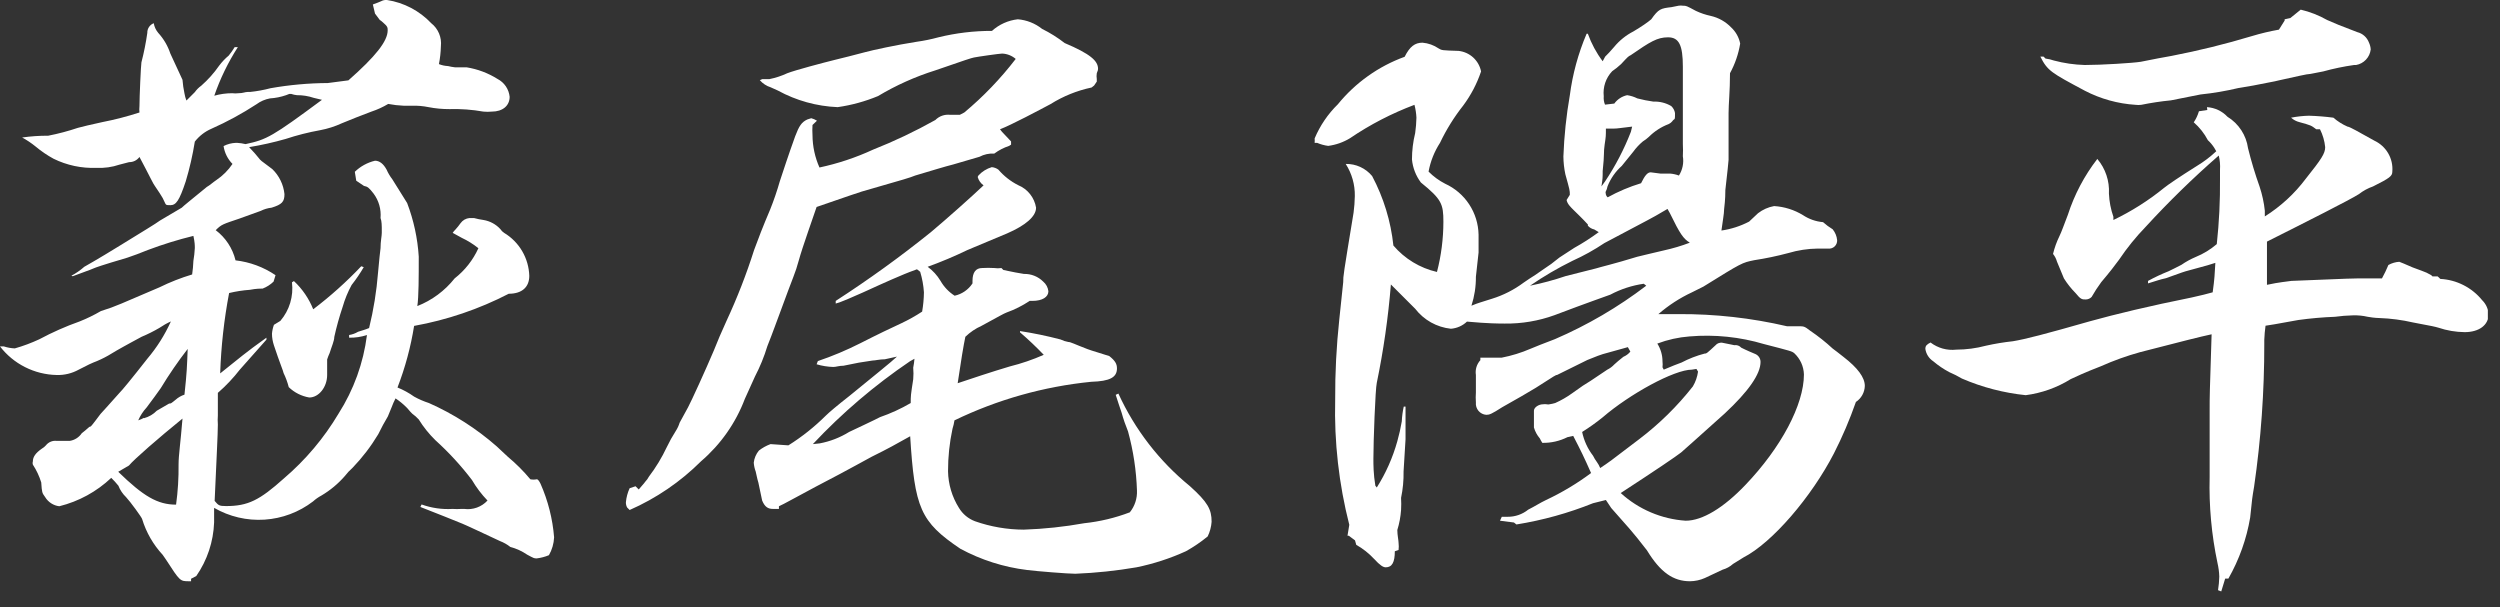 <svg width="140" height="34" viewBox="0 0 140 34" fill="none" xmlns="http://www.w3.org/2000/svg">
<rect x="0" y="0" width="140" height="34" fill="#333333" stroke="none"/>
<g clip-path="url(#clip0_131_34)">
<path d="M20.88 0.25C21.09 0.18 21.24 0.11 21.34 0.07C21.44 0.014 21.555 -0.01 21.67 0C22.619 0.145 23.491 0.603 24.15 1.3C24.342 1.452 24.493 1.65 24.587 1.875C24.682 2.101 24.717 2.347 24.69 2.59C24.681 2.926 24.645 3.261 24.58 3.59C24.743 3.655 24.915 3.692 25.09 3.7C25.218 3.732 25.349 3.755 25.48 3.77H26.13C26.744 3.869 27.333 4.09 27.86 4.42C28.047 4.517 28.208 4.66 28.327 4.834C28.445 5.009 28.519 5.21 28.54 5.42C28.54 5.92 28.15 6.25 27.54 6.25C27.384 6.265 27.226 6.265 27.07 6.25C26.44 6.138 25.8 6.091 25.16 6.11C24.771 6.111 24.382 6.075 24 6C23.694 5.938 23.382 5.911 23.07 5.92H22.6C22.311 5.908 22.024 5.875 21.74 5.82C21.443 5.997 21.128 6.141 20.8 6.25C20.23 6.46 19.69 6.68 19.15 6.9C18.761 7.08 18.351 7.211 17.93 7.29C17.276 7.408 16.631 7.571 16 7.78C15.326 7.973 14.642 8.126 13.95 8.24C14.2 8.5 14.38 8.71 14.49 8.85C14.6 8.99 14.56 8.96 15.25 9.47C15.635 9.842 15.875 10.338 15.93 10.87C15.93 11.3 15.79 11.45 15.21 11.63C14.998 11.653 14.791 11.714 14.6 11.81L13.41 12.24C12.47 12.56 12.41 12.56 12.08 12.89C12.634 13.308 13.027 13.906 13.19 14.58C13.993 14.672 14.761 14.957 15.43 15.41L15.32 15.77C15.145 15.94 14.937 16.072 14.71 16.16C14.6 16.16 14.35 16.16 13.99 16.23C13.599 16.257 13.211 16.318 12.83 16.41C12.547 17.895 12.38 19.4 12.33 20.91C13.41 20.05 13.73 19.76 14.92 18.91V19.02L13.43 20.7C13.063 21.173 12.651 21.608 12.2 22V23.26C12.187 23.43 12.187 23.601 12.2 23.77C12.2 24.31 12.12 25.77 12.02 28.05C12.23 28.3 12.27 28.34 12.66 28.34C13.89 28.34 14.54 28.01 15.9 26.79C17.112 25.756 18.146 24.53 18.96 23.16C19.809 21.829 20.352 20.327 20.55 18.76C20.228 18.868 19.89 18.919 19.55 18.91V18.76C19.727 18.734 19.897 18.672 20.05 18.58C20.34 18.48 20.41 18.48 20.67 18.37C20.92 17.352 21.087 16.316 21.17 15.27C21.24 14.55 21.28 14.08 21.31 13.9C21.31 13.51 21.38 13.22 21.38 13.04V12.93C21.38 12.64 21.38 12.39 21.31 12.21C21.352 11.721 21.214 11.234 20.92 10.84C20.67 10.52 20.59 10.45 20.38 10.41L19.95 10.12L19.87 9.62C20.184 9.316 20.575 9.102 21 9C21.25 9 21.47 9.17 21.65 9.5C21.734 9.693 21.842 9.874 21.97 10.04C21.97 10.04 22.26 10.51 22.8 11.37C23.166 12.332 23.386 13.343 23.45 14.37C23.45 15.48 23.45 16.64 23.37 17.14C24.191 16.817 24.912 16.282 25.46 15.59C26.033 15.143 26.489 14.563 26.79 13.9C26.504 13.671 26.192 13.476 25.86 13.32L25.35 13.04C25.393 12.975 25.443 12.914 25.5 12.86C25.604 12.746 25.701 12.626 25.79 12.5C25.847 12.419 25.922 12.351 26.008 12.3C26.095 12.251 26.191 12.22 26.29 12.21H26.54C26.718 12.258 26.898 12.294 27.08 12.32C27.442 12.381 27.773 12.56 28.02 12.83C28.074 12.915 28.146 12.986 28.23 13.04C28.648 13.292 28.997 13.644 29.243 14.065C29.489 14.486 29.626 14.963 29.64 15.45C29.64 16.07 29.24 16.45 28.49 16.45C26.823 17.311 25.036 17.918 23.19 18.25C23.002 19.43 22.69 20.586 22.26 21.7C22.589 21.833 22.901 22.004 23.19 22.21C23.454 22.357 23.732 22.477 24.02 22.57C25.402 23.183 26.684 24.003 27.82 25C28.04 25.22 28.26 25.4 28.44 25.58C28.897 25.961 29.319 26.383 29.7 26.84C29.819 26.864 29.941 26.864 30.06 26.84C30.13 26.84 30.2 26.95 30.27 27.09C30.69 28.041 30.947 29.055 31.03 30.09C31.014 30.442 30.915 30.785 30.74 31.09C30.523 31.181 30.294 31.241 30.06 31.27C29.91 31.27 29.91 31.27 29.52 31.06C29.234 30.864 28.916 30.718 28.58 30.63C28.405 30.491 28.209 30.38 28 30.3C27.86 30.23 27 29.83 26.78 29.73C25.92 29.33 25.92 29.33 24.91 28.93L23.54 28.39L23.61 28.25C24.164 28.45 24.752 28.535 25.34 28.5C25.506 28.511 25.674 28.511 25.84 28.5H26C26.238 28.532 26.481 28.506 26.707 28.424C26.934 28.342 27.137 28.207 27.3 28.03C26.966 27.683 26.674 27.297 26.43 26.88C25.817 26.075 25.131 25.329 24.38 24.65C24.025 24.302 23.713 23.913 23.45 23.49C23.342 23.371 23.221 23.264 23.09 23.17C22.94 23.03 22.84 22.88 22.76 22.81C22.574 22.623 22.37 22.456 22.15 22.31C22.066 22.472 21.992 22.639 21.93 22.81C21.79 23.14 21.79 23.14 21.72 23.32C21.47 23.75 21.43 23.82 21.18 24.32C20.772 24.999 20.289 25.63 19.74 26.2C19.581 26.339 19.437 26.493 19.31 26.66C18.934 27.091 18.492 27.459 18 27.75C17.83 27.84 17.672 27.951 17.53 28.08C16.745 28.681 15.801 29.036 14.815 29.1C13.829 29.164 12.846 28.934 11.99 28.44C11.99 28.87 11.99 29.08 11.99 29.26C11.951 30.335 11.604 31.377 10.99 32.26L10.7 32.41V32.55H10.59C10.08 32.55 10.08 32.55 9.29 31.33C9.29 31.33 9.22 31.22 9.11 31.07C8.581 30.499 8.188 29.815 7.96 29.07C7.96 29 7.28 28.07 7.06 27.84C6.872 27.661 6.725 27.442 6.63 27.2C6.506 27.046 6.372 26.898 6.23 26.76C5.413 27.532 4.411 28.08 3.32 28.35C3.158 28.331 3.003 28.274 2.867 28.186C2.73 28.098 2.615 27.98 2.53 27.84C2.35 27.59 2.35 27.59 2.31 27.02C2.202 26.666 2.043 26.33 1.84 26.02C1.819 25.962 1.819 25.898 1.84 25.84C1.84 25.59 1.99 25.37 2.35 25.12C2.433 25.073 2.507 25.012 2.57 24.94C2.641 24.849 2.734 24.778 2.842 24.734C2.949 24.69 3.065 24.675 3.18 24.69H3.83H3.9C4.037 24.67 4.168 24.621 4.285 24.547C4.402 24.473 4.503 24.375 4.58 24.26C4.76 24.12 4.76 24.12 5.01 23.9C5.09 23.9 5.09 23.9 5.63 23.18C5.73 23.07 6.09 22.68 6.7 21.99C6.81 21.89 7.35 21.24 8.25 20.09C8.785 19.458 9.229 18.755 9.57 18C9.346 18.101 9.132 18.222 8.93 18.36C8.608 18.549 8.274 18.716 7.93 18.86L7.32 19.19C7.21 19.26 6.78 19.47 6.06 19.91C5.794 20.062 5.516 20.192 5.23 20.3C5.06 20.37 5.06 20.37 4.41 20.7C4.031 20.91 3.603 21.014 3.17 21C2.556 20.987 1.952 20.836 1.404 20.559C0.855 20.283 0.376 19.887 0 19.4H0.22C0.417 19.465 0.623 19.502 0.83 19.51C1.299 19.377 1.757 19.206 2.2 19C2.927 18.61 3.682 18.276 4.46 18C4.87 17.837 5.268 17.643 5.65 17.42C6.04 17.301 6.424 17.161 6.8 17C8 16.49 8 16.49 8.93 16.09C9.519 15.8 10.131 15.559 10.76 15.37C10.797 15.118 10.82 14.865 10.83 14.61C10.871 14.372 10.898 14.132 10.91 13.89C10.91 13.75 10.91 13.57 10.83 13.21C9.965 13.422 9.113 13.686 8.28 14C7.85 14.18 7.45 14.32 7.13 14.43C5.54 14.9 5.4 14.97 5.29 15.01C4.97 15.15 4.61 15.26 4.07 15.47L4 15.44C4.258 15.301 4.5 15.134 4.72 14.94C4.72 14.94 5.44 14.54 6.72 13.75C8 12.96 8.72 12.53 8.96 12.35L10.18 11.63C10.25 11.55 10.79 11.12 11.58 10.47C11.76 10.37 11.91 10.22 12.12 10.08C12.475 9.841 12.781 9.536 13.02 9.18C12.751 8.909 12.576 8.558 12.52 8.18C12.734 8.07 12.97 8.008 13.21 8H13.28C13.438 8.009 13.596 8.032 13.75 8.07C14.94 7.82 15.26 7.64 18.03 5.59L17.57 5.48C17.267 5.378 16.95 5.327 16.63 5.33C16.521 5.319 16.414 5.296 16.31 5.26H16.2C16.2 5.26 16.2 5.26 16.02 5.33C15.729 5.43 15.427 5.491 15.12 5.51C14.845 5.561 14.585 5.673 14.36 5.84C13.557 6.363 12.715 6.821 11.84 7.21C11.474 7.368 11.155 7.616 10.91 7.93C10.79 8.684 10.62 9.429 10.4 10.16C10.04 11.24 9.86 11.49 9.54 11.49C9.22 11.49 9.32 11.49 9.11 11.09C9.03 10.95 8.89 10.73 8.67 10.41C8.6 10.34 8.35 9.8 7.81 8.79C7.743 8.881 7.656 8.955 7.555 9.006C7.454 9.056 7.343 9.082 7.23 9.08L6.69 9.22C6.275 9.361 5.838 9.422 5.4 9.4C4.57 9.432 3.745 9.257 3 8.89C2.645 8.697 2.31 8.469 2 8.21C1.763 8.017 1.509 7.846 1.24 7.7C1.724 7.631 2.212 7.597 2.7 7.6C3.262 7.49 3.817 7.343 4.36 7.16C4.61 7.09 5.08 6.98 5.72 6.84C6.427 6.702 7.125 6.522 7.81 6.3C7.797 6.181 7.797 6.06 7.81 5.94C7.81 5.44 7.89 3.64 7.92 3.49C8.061 2.947 8.171 2.396 8.25 1.84C8.246 1.724 8.279 1.61 8.344 1.513C8.408 1.416 8.501 1.342 8.61 1.3C8.644 1.499 8.73 1.686 8.86 1.84C9.166 2.175 9.397 2.57 9.54 3L10.22 4.47C10.239 4.726 10.276 4.98 10.33 5.23C10.352 5.367 10.389 5.502 10.44 5.63L10.91 5.16C11.009 5.021 11.13 4.899 11.27 4.8C11.647 4.469 11.983 4.093 12.27 3.68C12.427 3.47 12.608 3.278 12.81 3.11C12.931 2.962 13.041 2.805 13.14 2.64H13.32C12.773 3.491 12.33 4.404 12 5.36C12.325 5.268 12.662 5.221 13 5.22C13.12 5.236 13.241 5.236 13.36 5.22C13.61 5.22 13.72 5.15 13.86 5.15H14C14.388 5.11 14.773 5.04 15.15 4.94C16.21 4.753 17.284 4.656 18.36 4.65L19.51 4.5C21.02 3.17 21.71 2.31 21.71 1.7C21.71 1.55 21.71 1.48 21.45 1.26C21.395 1.207 21.335 1.16 21.27 1.12L21 0.76L20.88 0.25ZM6.62 26.42C8.03 27.79 8.82 28.26 9.86 28.26C9.963 27.512 10.009 26.756 10 26C10 25.49 10.11 24.81 10.22 23.44C8.89 24.52 7.52 25.71 7.22 26.07L6.62 26.42ZM8.06 23.42C8.333 23.348 8.582 23.203 8.78 23L9.47 22.6C9.57 22.6 9.57 22.6 9.83 22.39C9.975 22.26 10.145 22.161 10.33 22.1C10.47 20.8 10.47 20.55 10.51 19.54C9.965 20.244 9.461 20.979 9 21.74C8.79 22.03 8.54 22.39 8.21 22.82C8.014 23.032 7.855 23.276 7.74 23.54C7.851 23.503 7.958 23.456 8.06 23.4V23.42ZM20.37 14.96C20.167 15.309 19.94 15.643 19.69 15.96C19.479 16.348 19.311 16.757 19.19 17.18C19.003 17.735 18.846 18.299 18.72 18.87C18.72 19.09 18.57 19.41 18.46 19.77C18.405 19.887 18.359 20.007 18.32 20.13V21C18.32 21.68 17.85 22.26 17.32 22.26C16.887 22.187 16.486 21.985 16.17 21.68C16.1 21.408 16.003 21.143 15.88 20.89C15.88 20.82 15.66 20.31 15.34 19.34C15.27 19.131 15.232 18.912 15.23 18.69C15.244 18.52 15.281 18.351 15.34 18.19L15.7 17.97C15.952 17.675 16.14 17.331 16.252 16.959C16.364 16.587 16.397 16.196 16.35 15.81L16.46 15.74C16.932 16.181 17.301 16.721 17.54 17.32C18.5 16.591 19.4 15.785 20.23 14.91L20.37 14.96Z" fill="white"/>
<path d="M42.69 4.43H43.09C43.435 4.36 43.771 4.249 44.09 4.1C44.56 3.92 46.04 3.53 46.76 3.35C47.48 3.17 47.51 3.17 48.45 2.92C48.85 2.81 50.18 2.52 51.33 2.34C51.742 2.283 52.149 2.199 52.55 2.09C53.532 1.849 54.539 1.728 55.55 1.73C55.953 1.366 56.46 1.139 57 1.08C57.497 1.121 57.97 1.309 58.36 1.62C58.806 1.84 59.228 2.105 59.62 2.41C61.06 3.02 61.49 3.41 61.49 3.85C61.49 3.92 61.49 3.92 61.42 4.1C61.402 4.209 61.402 4.321 61.42 4.43V4.57L61.27 4.79L61.13 4.9C60.315 5.072 59.536 5.387 58.83 5.83C58.21 6.16 56.63 7 56 7.24L56.11 7.38L56.62 7.92V8.1L56.51 8.17C56.212 8.269 55.932 8.414 55.68 8.6C55.392 8.583 55.105 8.645 54.85 8.78L53.38 9.21C52.94 9.32 52.22 9.54 51.25 9.83C50.89 9.97 50.89 9.97 48.25 10.73C48.25 10.73 47.39 11.01 45.73 11.59C45.59 12.02 44.94 13.82 44.73 14.59C44.52 15.36 44.48 15.31 43.65 17.59C43.51 17.95 43.29 18.59 42.97 19.39C42.793 19.974 42.562 20.539 42.28 21.08L41.71 22.34C41.199 23.69 40.356 24.89 39.26 25.83C38.107 26.98 36.751 27.905 35.26 28.56L35.12 28.42C35.071 28.331 35.047 28.231 35.05 28.13C35.074 27.857 35.145 27.59 35.26 27.34L35.59 27.23L35.77 27.41C35.91 27.23 36.06 27.09 36.13 26.98C36.213 26.894 36.284 26.796 36.34 26.69C36.73 26.177 37.065 25.623 37.34 25.04C37.488 24.73 37.655 24.429 37.84 24.14C37.935 23.994 38.009 23.836 38.06 23.67C38.06 23.67 38.24 23.35 38.53 22.81C38.71 22.48 39.53 20.68 39.97 19.64C40.29 18.85 40.29 18.85 40.68 17.98C41.281 16.688 41.799 15.358 42.23 14C42.44 13.42 42.73 12.67 43.13 11.73C43.337 11.213 43.517 10.685 43.67 10.15C43.85 9.61 44.13 8.74 44.53 7.63C44.75 7.05 44.89 6.84 45.21 6.69L45.43 6.62C45.544 6.649 45.651 6.697 45.75 6.76L45.5 7C45.488 7.193 45.488 7.387 45.5 7.58C45.505 8.201 45.638 8.813 45.89 9.38C46.924 9.159 47.93 8.824 48.89 8.38C50.089 7.906 51.255 7.351 52.38 6.72C52.487 6.612 52.618 6.529 52.761 6.479C52.905 6.429 53.059 6.412 53.21 6.43H53.75L54 6.3C55.068 5.409 56.033 4.403 56.88 3.3C56.668 3.117 56.4 3.011 56.12 3C55.98 3 54.72 3.18 54.54 3.22C54.36 3.26 54.14 3.33 52.38 3.94C51.257 4.292 50.179 4.775 49.17 5.38C48.446 5.681 47.686 5.889 46.91 6C45.737 5.952 44.59 5.634 43.56 5.07L43.16 4.89C42.923 4.816 42.712 4.678 42.55 4.49L42.69 4.43ZM54.79 9.83C54.992 9.608 55.252 9.446 55.54 9.36C55.674 9.372 55.802 9.421 55.91 9.5C56.219 9.861 56.596 10.156 57.02 10.37C57.28 10.477 57.509 10.649 57.684 10.87C57.859 11.091 57.975 11.352 58.02 11.63C58.02 12.13 57.41 12.63 56.4 13.07L54.18 14C53.453 14.351 52.709 14.665 51.95 14.94C52.24 15.153 52.485 15.421 52.67 15.73C52.862 16.067 53.133 16.352 53.46 16.56C53.871 16.47 54.23 16.222 54.46 15.87V15.73C54.46 15.26 54.64 15.01 55 15.01C55.226 14.996 55.453 14.996 55.68 15.01C55.813 15.03 55.947 15.03 56.08 15.01L56.19 15.12C56.69 15.23 57.09 15.3 57.34 15.34C57.54 15.335 57.739 15.37 57.924 15.444C58.11 15.518 58.279 15.629 58.42 15.77C58.582 15.906 58.686 16.1 58.71 16.31C58.71 16.63 58.38 16.85 57.81 16.85H57.66C57.258 17.119 56.825 17.337 56.37 17.5C56.19 17.57 56.01 17.68 54.96 18.25C54.627 18.399 54.322 18.606 54.06 18.86C53.96 19.33 53.81 20.23 53.63 21.46C54.28 21.24 55.57 20.81 56.55 20.52C57.201 20.358 57.836 20.14 58.45 19.87C58.028 19.428 57.584 19.007 57.12 18.61V18.54C57.884 18.657 58.642 18.814 59.39 19.01C59.526 19.076 59.671 19.123 59.82 19.15C59.96 19.15 60.14 19.26 60.9 19.55C61.19 19.66 61.58 19.76 62.12 19.94C62.45 20.2 62.55 20.38 62.55 20.63C62.55 21.13 62.16 21.35 61.11 21.38C58.45 21.645 55.857 22.376 53.45 23.54C53.426 23.699 53.389 23.857 53.34 24.01C53.172 24.792 53.088 25.59 53.09 26.39C53.103 27.116 53.314 27.825 53.7 28.44C53.907 28.785 54.224 29.049 54.6 29.19C55.477 29.498 56.4 29.657 57.33 29.66C58.467 29.622 59.6 29.501 60.72 29.3C61.593 29.208 62.45 29.003 63.27 28.69C63.548 28.346 63.69 27.912 63.67 27.47C63.634 26.351 63.466 25.24 63.17 24.16C63.03 23.817 62.909 23.467 62.81 23.11C62.66 22.68 62.63 22.57 62.48 22.11L62.63 22.04C63.549 24.05 64.917 25.823 66.63 27.22C67.63 28.12 67.85 28.52 67.85 29.22C67.83 29.505 67.755 29.783 67.63 30.04C67.249 30.353 66.841 30.631 66.41 30.87C65.524 31.274 64.594 31.576 63.64 31.77C62.509 31.964 61.367 32.084 60.22 32.13C59.82 32.13 58.06 31.99 57.52 31.92C56.21 31.761 54.941 31.357 53.78 30.73C51.54 29.22 51.22 28.46 50.97 24.43C50.07 24.93 49.82 25.08 48.81 25.58C48.66 25.65 47.66 26.23 45.71 27.24C44.56 27.85 43.88 28.24 43.62 28.35V28.5H43.29C43.01 28.5 42.83 28.39 42.68 28.03L42.47 27.03C42.39 26.77 42.36 26.56 42.32 26.41C42.26 26.249 42.223 26.081 42.21 25.91C42.238 25.66 42.339 25.424 42.5 25.23C42.697 25.077 42.916 24.956 43.15 24.87L44.15 24.94C44.906 24.466 45.607 23.909 46.24 23.28C46.42 23.1 46.88 22.71 47.57 22.17C48.79 21.17 49.98 20.22 50.23 19.97L49.55 20.12C49.26 20.12 49.01 20.19 48.86 20.19C48.11 20.3 48.11 20.3 47.24 20.48C46.99 20.48 46.81 20.55 46.67 20.55C46.352 20.541 46.035 20.491 45.73 20.4L45.8 20.22C46.616 19.944 47.411 19.609 48.18 19.22C49.18 18.71 49.94 18.35 50.48 18.1C50.881 17.911 51.269 17.694 51.64 17.45C51.702 17.093 51.735 16.732 51.74 16.37C51.714 15.98 51.644 15.594 51.53 15.22L51.35 15.08C50.66 15.33 50.63 15.36 49.94 15.65C49.25 15.94 47.37 16.85 46.8 17V16.85C48.642 15.66 50.422 14.375 52.13 13C52.99 12.28 54.43 11 55.08 10.38C54.919 10.266 54.802 10.1 54.75 9.91L54.79 9.83ZM45.9 24.83C46.485 24.721 47.044 24.504 47.55 24.19C47.55 24.19 49.17 23.43 49.28 23.36C49.878 23.153 50.454 22.889 51 22.57C51 22.17 51 22.14 51.14 21.24C51.159 21.024 51.159 20.806 51.14 20.59C51.173 20.425 51.197 20.258 51.21 20.09L50.96 20.23C48.981 21.571 47.156 23.127 45.52 24.87L45.9 24.83Z" fill="white"/>
<path d="M89.89 3.17C90.11 2.95 90.11 2.95 90.39 2.63C90.687 2.269 91.054 1.973 91.47 1.76C91.94 1.48 92.26 1.26 92.47 1.08C92.88 0.5 93 0.47 93.6 0.4L94 0.32C94.083 0.307 94.167 0.307 94.25 0.32C94.43 0.32 94.43 0.32 94.97 0.61C95.235 0.735 95.513 0.829 95.8 0.89C96.239 0.989 96.639 1.215 96.95 1.54C97.207 1.781 97.382 2.095 97.45 2.44C97.355 3.022 97.162 3.583 96.88 4.1C96.88 5.1 96.8 5.83 96.8 6.33V7.19C96.8 7.41 96.8 7.41 96.8 7.95V8.95C96.8 9.06 96.73 9.64 96.62 10.64C96.62 10.79 96.62 11.15 96.55 11.72C96.55 11.97 96.47 12.37 96.4 12.91C96.941 12.832 97.465 12.663 97.95 12.41L98.45 11.94C98.713 11.737 99.022 11.599 99.35 11.54C99.924 11.575 100.48 11.75 100.97 12.05C101.305 12.272 101.69 12.406 102.09 12.44C102.257 12.59 102.438 12.724 102.63 12.84C102.772 13.015 102.859 13.227 102.88 13.45C102.883 13.516 102.872 13.581 102.848 13.641C102.824 13.702 102.786 13.756 102.739 13.801C102.691 13.846 102.634 13.88 102.573 13.9C102.511 13.921 102.445 13.928 102.38 13.92C102.23 13.92 101.84 13.92 101.8 13.92C101.241 13.926 100.686 14.011 100.15 14.17C99.521 14.338 98.883 14.472 98.24 14.57C97.55 14.71 97.55 14.71 95.39 16.05L94.75 16.37C94.069 16.687 93.436 17.098 92.87 17.59H93.31H93.99C96.036 17.578 98.077 17.806 100.07 18.27C100.33 18.27 100.51 18.27 100.61 18.27H100.72C101.01 18.27 101.05 18.27 101.37 18.52C101.815 18.821 102.236 19.155 102.63 19.52C102.74 19.59 102.95 19.77 103.24 19.99C104.03 20.6 104.43 21.14 104.43 21.61C104.425 21.789 104.377 21.965 104.29 22.121C104.203 22.278 104.079 22.411 103.93 22.51C103.585 23.497 103.175 24.459 102.7 25.39C101.44 27.83 99.25 30.39 97.63 31.22L97.05 31.58C96.883 31.73 96.685 31.839 96.47 31.9L95.47 32.37C95.208 32.486 94.926 32.547 94.64 32.55C93.7 32.55 92.98 32.05 92.23 30.82C91.4 29.74 91.11 29.45 90.23 28.45L89.93 28L89.21 28.18C87.828 28.735 86.39 29.134 84.92 29.37L84.78 29.26L84 29.16L84.1 28.94H84.43C84.848 28.943 85.254 28.802 85.58 28.54C85.94 28.36 86.26 28.15 86.58 28C87.468 27.583 88.313 27.077 89.1 26.49C88.7 25.59 88.56 25.3 88.1 24.41L87.78 24.48C87.343 24.7 86.859 24.81 86.37 24.8C86.317 24.721 86.27 24.637 86.23 24.55C86.078 24.373 85.965 24.165 85.9 23.94V23C85.9 22.82 86.16 22.64 86.41 22.64C86.48 22.63 86.55 22.63 86.62 22.64C86.669 22.654 86.721 22.654 86.77 22.64C86.878 22.624 86.985 22.601 87.09 22.57C87.421 22.422 87.736 22.241 88.03 22.03L88.64 21.6C88.78 21.52 89.22 21.24 90.01 20.7C90.156 20.628 90.289 20.53 90.4 20.41C90.51 20.3 90.69 20.16 90.91 19.98C91.062 19.917 91.196 19.818 91.3 19.69L91.16 19.44C91.16 19.44 90.66 19.58 89.76 19.83C89.54 19.9 89.54 19.9 88.89 20.16L87.19 21C87.12 21 87.12 21 86 21.72C85.28 22.15 85.28 22.15 84.13 22.8C83.52 23.19 83.41 23.23 83.23 23.23C83.146 23.224 83.065 23.201 82.99 23.163C82.915 23.125 82.849 23.072 82.795 23.008C82.741 22.943 82.7 22.869 82.675 22.788C82.65 22.708 82.642 22.624 82.65 22.54C82.636 22.351 82.636 22.16 82.65 21.97V21C82.627 20.852 82.637 20.701 82.68 20.557C82.724 20.413 82.799 20.281 82.9 20.17V20.03H84.09C84.646 19.922 85.19 19.755 85.71 19.53C85.96 19.42 86.43 19.24 87.08 18.99C88.899 18.205 90.615 17.201 92.19 16L92.05 15.89C91.396 15.984 90.763 16.19 90.18 16.5C90 16.57 88.95 16.93 87.05 17.65C86.159 17.973 85.217 18.132 84.27 18.12C83.99 18.12 83.34 18.12 82.15 18.01C81.905 18.243 81.587 18.384 81.25 18.41C80.858 18.368 80.479 18.247 80.135 18.055C79.792 17.862 79.491 17.602 79.25 17.29C78.64 16.68 78.57 16.61 78.25 16.29L77.89 15.93C77.74 17.782 77.476 19.622 77.1 21.44C77.02 21.76 76.91 24.71 76.91 25.69C76.91 26.01 76.91 26.55 77.02 27.2L77.1 27.3C77.607 26.498 77.995 25.625 78.25 24.71C78.353 24.345 78.436 23.974 78.5 23.6C78.512 23.321 78.549 23.043 78.61 22.77H78.71C78.71 23.38 78.71 23.38 78.71 24.6L78.6 26.4C78.609 26.897 78.562 27.394 78.46 27.88C78.473 28.107 78.473 28.334 78.46 28.56C78.433 28.941 78.363 29.316 78.25 29.68C78.25 29.97 78.32 30.26 78.32 30.4C78.336 30.533 78.336 30.668 78.32 30.8L78.11 30.87C78.11 31.48 77.96 31.77 77.6 31.77C77.46 31.77 77.28 31.66 76.95 31.3C76.659 30.987 76.322 30.721 75.95 30.51L75.88 30.26L75.53 30H75.46L75.56 29.39C74.977 27.104 74.711 24.749 74.77 22.39C74.762 20.887 74.839 19.385 75 17.89C75.07 17.24 75.07 17.24 75.22 15.8C75.22 15.44 75.22 15.44 75.8 11.91C75.841 11.602 75.864 11.291 75.87 10.98C75.882 10.343 75.704 9.717 75.36 9.18C75.642 9.174 75.922 9.232 76.178 9.35C76.435 9.468 76.661 9.642 76.84 9.86C77.482 11.069 77.886 12.389 78.03 13.75C78.664 14.493 79.519 15.011 80.47 15.23C80.708 14.313 80.829 13.368 80.83 12.42C80.83 11.42 80.73 11.16 79.57 10.22C79.288 9.845 79.115 9.398 79.07 8.93C79.071 8.432 79.131 7.935 79.25 7.45C79.29 7.165 79.314 6.878 79.32 6.59C79.308 6.347 79.271 6.106 79.21 5.87C77.937 6.349 76.725 6.976 75.6 7.74C75.228 7.967 74.812 8.113 74.38 8.17C74.167 8.142 73.958 8.085 73.76 8H73.62C73.626 7.917 73.626 7.834 73.62 7.75C73.922 7.034 74.364 6.384 74.92 5.84C75.903 4.632 77.196 3.712 78.66 3.18C78.95 2.6 79.24 2.39 79.66 2.39C79.983 2.418 80.293 2.528 80.56 2.71C80.74 2.82 80.74 2.82 81.68 2.85C81.985 2.883 82.272 3.012 82.499 3.219C82.725 3.426 82.88 3.699 82.94 4C82.709 4.686 82.372 5.33 81.94 5.91C81.43 6.556 80.994 7.257 80.64 8C80.323 8.49 80.105 9.037 80 9.61C80.272 9.885 80.586 10.114 80.93 10.29C81.479 10.541 81.945 10.941 82.276 11.446C82.607 11.95 82.788 12.537 82.8 13.14C82.8 13.43 82.8 13.79 82.8 14.14C82.69 15.14 82.69 15.14 82.65 15.5C82.655 16.05 82.57 16.597 82.4 17.12C82.83 16.94 82.91 16.94 83.55 16.73C84.187 16.533 84.785 16.228 85.32 15.83C85.53 15.68 85.75 15.54 85.97 15.4C86.19 15.26 86.43 15.07 86.87 14.78L87.33 14.42L88.16 13.88C88.635 13.616 89.092 13.322 89.53 13L89.28 12.85C89.141 12.82 89.015 12.747 88.92 12.64V12.57C88.59 12.21 88.31 11.95 88.13 11.77C87.95 11.59 87.77 11.42 87.73 11.2L87.91 10.91C87.91 10.66 87.91 10.66 87.66 9.76C87.59 9.432 87.553 9.097 87.55 8.76C87.592 7.613 87.712 6.471 87.91 5.34C88.064 4.153 88.38 2.992 88.85 1.89H88.92C89.118 2.442 89.398 2.962 89.75 3.43L89.89 3.17ZM93.38 11.7C92.84 12.02 92.52 12.2 92.23 12.35C91 13 91 13 89.85 13.61C89.279 13.993 88.677 14.328 88.05 14.61C87.228 15.016 86.435 15.48 85.68 16C86.357 15.863 87.025 15.682 87.68 15.46L89.38 15.03C89.59 14.96 90.38 14.78 91.68 14.38C92 14.31 92.51 14.17 93.19 14.02C93.68 13.912 94.161 13.769 94.63 13.59C94.27 13.37 94.09 13.12 93.51 11.93L93.38 11.7ZM94.75 20.7C93.75 20.7 91.26 22.07 89.75 23.37C89.383 23.667 88.999 23.94 88.6 24.19C88.7 24.674 88.909 25.129 89.21 25.52C89.272 25.647 89.346 25.767 89.43 25.88C89.505 25.982 89.565 26.093 89.61 26.21C90.11 25.88 90.11 25.88 91.8 24.59C92.921 23.739 93.93 22.747 94.8 21.64C94.951 21.386 95.049 21.104 95.09 20.81L95 20.66L94.75 20.7ZM91.4 7.09C90.79 7.16 90.57 7.2 90.4 7.2H89.93C89.93 7.63 89.93 7.63 89.86 8.1C89.79 8.57 89.86 8.57 89.75 9.58C89.75 9.93 89.75 10.01 89.68 10.44L89.89 10.15C90.469 9.282 90.952 8.353 91.33 7.38L91.4 7.09ZM90.4 5.8C90.574 5.56 90.83 5.393 91.12 5.33C91.319 5.359 91.511 5.42 91.69 5.51C91.986 5.588 92.287 5.648 92.59 5.69C92.941 5.675 93.288 5.762 93.59 5.94C93.701 6.044 93.775 6.181 93.8 6.33C93.8 6.66 93.8 6.66 93.73 6.7C93.66 6.74 93.66 6.84 93.44 6.95C93.023 7.109 92.645 7.354 92.33 7.67C92.228 7.764 92.118 7.848 92 7.92C91.796 8.09 91.615 8.285 91.46 8.5L90.82 9.29C90.466 9.605 90.192 9.999 90.02 10.44C90.003 10.542 89.969 10.64 89.92 10.73C89.908 10.763 89.908 10.798 89.92 10.83C89.922 10.873 89.933 10.914 89.952 10.952C89.971 10.99 89.998 11.023 90.03 11.05C90.624 10.722 91.251 10.457 91.9 10.26C92.11 9.83 92.26 9.65 92.44 9.65L92.98 9.72H93.52C93.691 9.733 93.859 9.77 94.02 9.83C94.223 9.509 94.302 9.125 94.24 8.75C94.252 8.524 94.252 8.297 94.24 8.07C94.24 7.85 94.24 7.56 94.24 7.2C94.24 5.37 94.24 5.26 94.24 4.11V3.74C94.24 2.52 94.02 2.09 93.41 2.09C92.8 2.09 92.41 2.34 91.32 3.09C91.18 3.16 91.18 3.16 90.78 3.59C90.623 3.735 90.456 3.869 90.28 3.99C90.105 4.176 89.972 4.397 89.891 4.639C89.81 4.88 89.782 5.137 89.81 5.39C89.795 5.55 89.819 5.712 89.88 5.86L90.4 5.8ZM93.17 20.7C93.6 20.52 93.96 20.37 94.17 20.3C94.579 20.084 95.012 19.917 95.46 19.8C95.57 19.8 95.57 19.8 96.15 19.26C96.213 19.22 96.285 19.195 96.36 19.19H96.43C96.83 19.26 97.08 19.33 97.12 19.33C97.192 19.319 97.265 19.326 97.333 19.35C97.401 19.375 97.462 19.416 97.51 19.47C97.51 19.47 97.8 19.62 98.31 19.83C98.394 19.869 98.465 19.931 98.515 20.009C98.565 20.087 98.591 20.178 98.59 20.27C98.59 20.95 97.91 21.92 96.59 23.15C95.01 24.58 94.18 25.3 94.14 25.34C93.86 25.56 92.71 26.34 90.76 27.61C91.763 28.524 93.046 29.07 94.4 29.16C95.33 29.16 96.52 28.44 97.74 27.16C99.74 25.07 101.02 22.66 101.02 20.97C101.013 20.746 100.962 20.525 100.87 20.321C100.777 20.117 100.644 19.933 100.48 19.78C100.34 19.67 100.34 19.67 98.79 19.27C97.436 18.866 96.018 18.72 94.61 18.84C93.994 18.887 93.388 19.022 92.81 19.24C92.999 19.54 93.1 19.886 93.1 20.24C93.113 20.35 93.113 20.461 93.1 20.57L93.17 20.7Z" fill="white"/>
<path d="M123.59 6C124.028 6.027 124.44 6.22 124.74 6.54C125.05 6.73 125.314 6.987 125.512 7.291C125.711 7.595 125.84 7.94 125.89 8.3C126.07 9.03 126.287 9.751 126.54 10.46C126.684 10.895 126.782 11.344 126.83 11.8V12.12C127.72 11.56 128.5 10.842 129.13 10C129.99 8.92 130.21 8.6 130.21 8.24C130.176 7.892 130.077 7.553 129.92 7.24H129.71C129.42 7.02 129.42 7.02 128.77 6.84C128.595 6.797 128.433 6.711 128.3 6.59C128.63 6.525 128.964 6.489 129.3 6.48C129.758 6.494 130.215 6.53 130.67 6.59C130.906 6.796 131.173 6.965 131.46 7.09C131.57 7.09 132.07 7.38 132.97 7.88C133.293 8.032 133.562 8.279 133.741 8.588C133.92 8.898 134 9.254 133.97 9.61C133.97 9.86 133.83 9.97 132.89 10.44C132.605 10.539 132.338 10.684 132.1 10.87C131.6 11.19 129.1 12.45 126.95 13.53C126.95 14.07 126.95 14.53 126.95 14.76C126.95 14.99 126.95 15.44 126.95 15.95C127.64 15.8 128.07 15.77 128.32 15.73C131.63 15.59 131.92 15.59 132.06 15.59H132.39H133.39C133.524 15.347 133.644 15.096 133.75 14.84C133.937 14.735 134.146 14.674 134.36 14.66C134.36 14.66 134.36 14.66 134.61 14.76C134.936 14.911 135.27 15.044 135.61 15.16C135.799 15.223 135.98 15.307 136.15 15.41L136.22 15.48H136.51L136.66 15.62C137.112 15.643 137.553 15.762 137.956 15.967C138.359 16.172 138.715 16.459 139 16.81C139.214 17.02 139.342 17.301 139.36 17.6C139.36 18.21 138.82 18.6 138.02 18.6C137.52 18.594 137.024 18.51 136.55 18.35C136.3 18.28 136.3 18.28 135.14 18.06C134.516 17.916 133.88 17.832 133.24 17.81C133.24 17.81 132.98 17.81 132.59 17.74C132.318 17.677 132.039 17.651 131.76 17.66C131.425 17.668 131.091 17.694 130.76 17.74C130.074 17.766 129.39 17.826 128.71 17.92C127.55 18.13 126.94 18.24 126.87 18.24C126.833 18.502 126.81 18.766 126.8 19.03V19.25C126.804 21.927 126.614 24.601 126.23 27.25C126.12 27.9 126.12 27.9 126.01 28.98C125.807 30.183 125.394 31.34 124.79 32.4H124.61L124.39 33.12L124.21 33.05C124.25 32.798 124.273 32.545 124.28 32.29C124.272 32.034 124.238 31.779 124.18 31.53C123.845 29.946 123.698 28.328 123.74 26.71C123.74 26.14 123.74 25.02 123.74 23.43V23C123.74 22.14 123.74 22.14 123.85 18.72C123.2 18.86 122.33 19.08 119.85 19.72C119.098 19.928 118.362 20.192 117.65 20.51C116.79 20.84 116.17 21.13 115.96 21.23C115.194 21.707 114.335 22.014 113.44 22.13C112.21 22.003 111.006 21.69 109.87 21.2C109.641 21.065 109.404 20.945 109.16 20.84C108.839 20.67 108.537 20.465 108.26 20.23C108.142 20.153 108.042 20.051 107.966 19.932C107.89 19.813 107.84 19.68 107.82 19.54C107.82 19.36 107.9 19.29 108.11 19.18C108.52 19.494 109.036 19.638 109.55 19.58C110.11 19.578 110.668 19.505 111.21 19.36C111.708 19.248 112.212 19.165 112.72 19.11C113.4 19 114.52 18.71 117.04 17.99C118.44 17.6 120.39 17.13 122.73 16.66C123.34 16.52 123.52 16.48 123.91 16.37C124.02 15.58 124.02 15.37 124.06 14.72C123.73 14.83 123.73 14.83 122.55 15.15C122.29 15.22 122.29 15.22 121.29 15.58C120.96 15.65 120.75 15.73 120.29 15.87V15.73C120.662 15.527 121.046 15.347 121.44 15.19C121.62 15.11 121.88 14.97 122.16 14.83C122.411 14.656 122.679 14.509 122.96 14.39C123.39 14.215 123.788 13.972 124.14 13.67C124.272 12.451 124.332 11.226 124.32 10V9.5C124.338 9.235 124.315 8.968 124.25 8.71C122.81 9.966 121.441 11.301 120.15 12.71C119.604 13.275 119.108 13.888 118.67 14.54C118.46 14.83 118.13 15.26 117.67 15.8C117.474 16.066 117.294 16.343 117.13 16.63C117.046 16.717 116.931 16.767 116.81 16.77C116.59 16.77 116.52 16.77 116.23 16.41C115.984 16.162 115.766 15.887 115.58 15.59L115.19 14.65C115.147 14.493 115.072 14.347 114.97 14.22C115.053 13.874 115.174 13.539 115.33 13.22C115.44 13 115.58 12.6 115.8 12.03C116.165 10.899 116.723 9.84 117.45 8.9C117.906 9.44 118.139 10.134 118.1 10.84C118.119 11.283 118.203 11.721 118.35 12.14V12.32C119.364 11.834 120.317 11.229 121.19 10.52C121.41 10.34 122.06 9.9 123.03 9.29C123.418 9.056 123.78 8.781 124.11 8.47L124 8.28C123.899 8.122 123.778 7.977 123.64 7.85C123.441 7.471 123.173 7.132 122.85 6.85C122.978 6.66 123.076 6.451 123.14 6.23L123.61 6.16L123.59 6ZM128.84 0.54C129.358 0.662 129.857 0.857 130.32 1.12C130.89 1.37 130.89 1.37 132.01 1.8C132.157 1.837 132.293 1.909 132.406 2.01C132.519 2.111 132.606 2.238 132.66 2.38C132.718 2.502 132.752 2.635 132.76 2.77C132.735 2.984 132.642 3.184 132.494 3.341C132.347 3.498 132.152 3.603 131.94 3.64H131.83C131.246 3.723 130.668 3.843 130.1 4L129.38 4.14C129.2 4.14 128.63 4.28 127.62 4.5C127.37 4.57 126.9 4.64 126.18 4.79L125.35 4.93C124.652 5.096 123.944 5.217 123.23 5.29L121.57 5.62C121.013 5.674 120.459 5.758 119.91 5.87C119.804 5.884 119.696 5.884 119.59 5.87C118.599 5.807 117.631 5.538 116.75 5.08C114.88 4.08 114.66 3.97 114.26 3.17H114.44L114.55 3.28C114.71 3.299 114.868 3.336 115.02 3.39C115.585 3.54 116.166 3.624 116.75 3.64C117.68 3.64 119.45 3.53 119.88 3.46C120.6 3.31 121.17 3.21 121.61 3.13C123.128 2.836 124.63 2.466 126.11 2.02C126.606 1.87 127.11 1.75 127.62 1.66L127.94 1.15V1.08L128.26 1.01L128.84 0.54Z" fill="white"/>
</g>
<defs>
<clipPath id="clip0_131_34">
<rect width="139.32" height="33.19" fill="white"/>
</clipPath>
</defs>
</svg>
